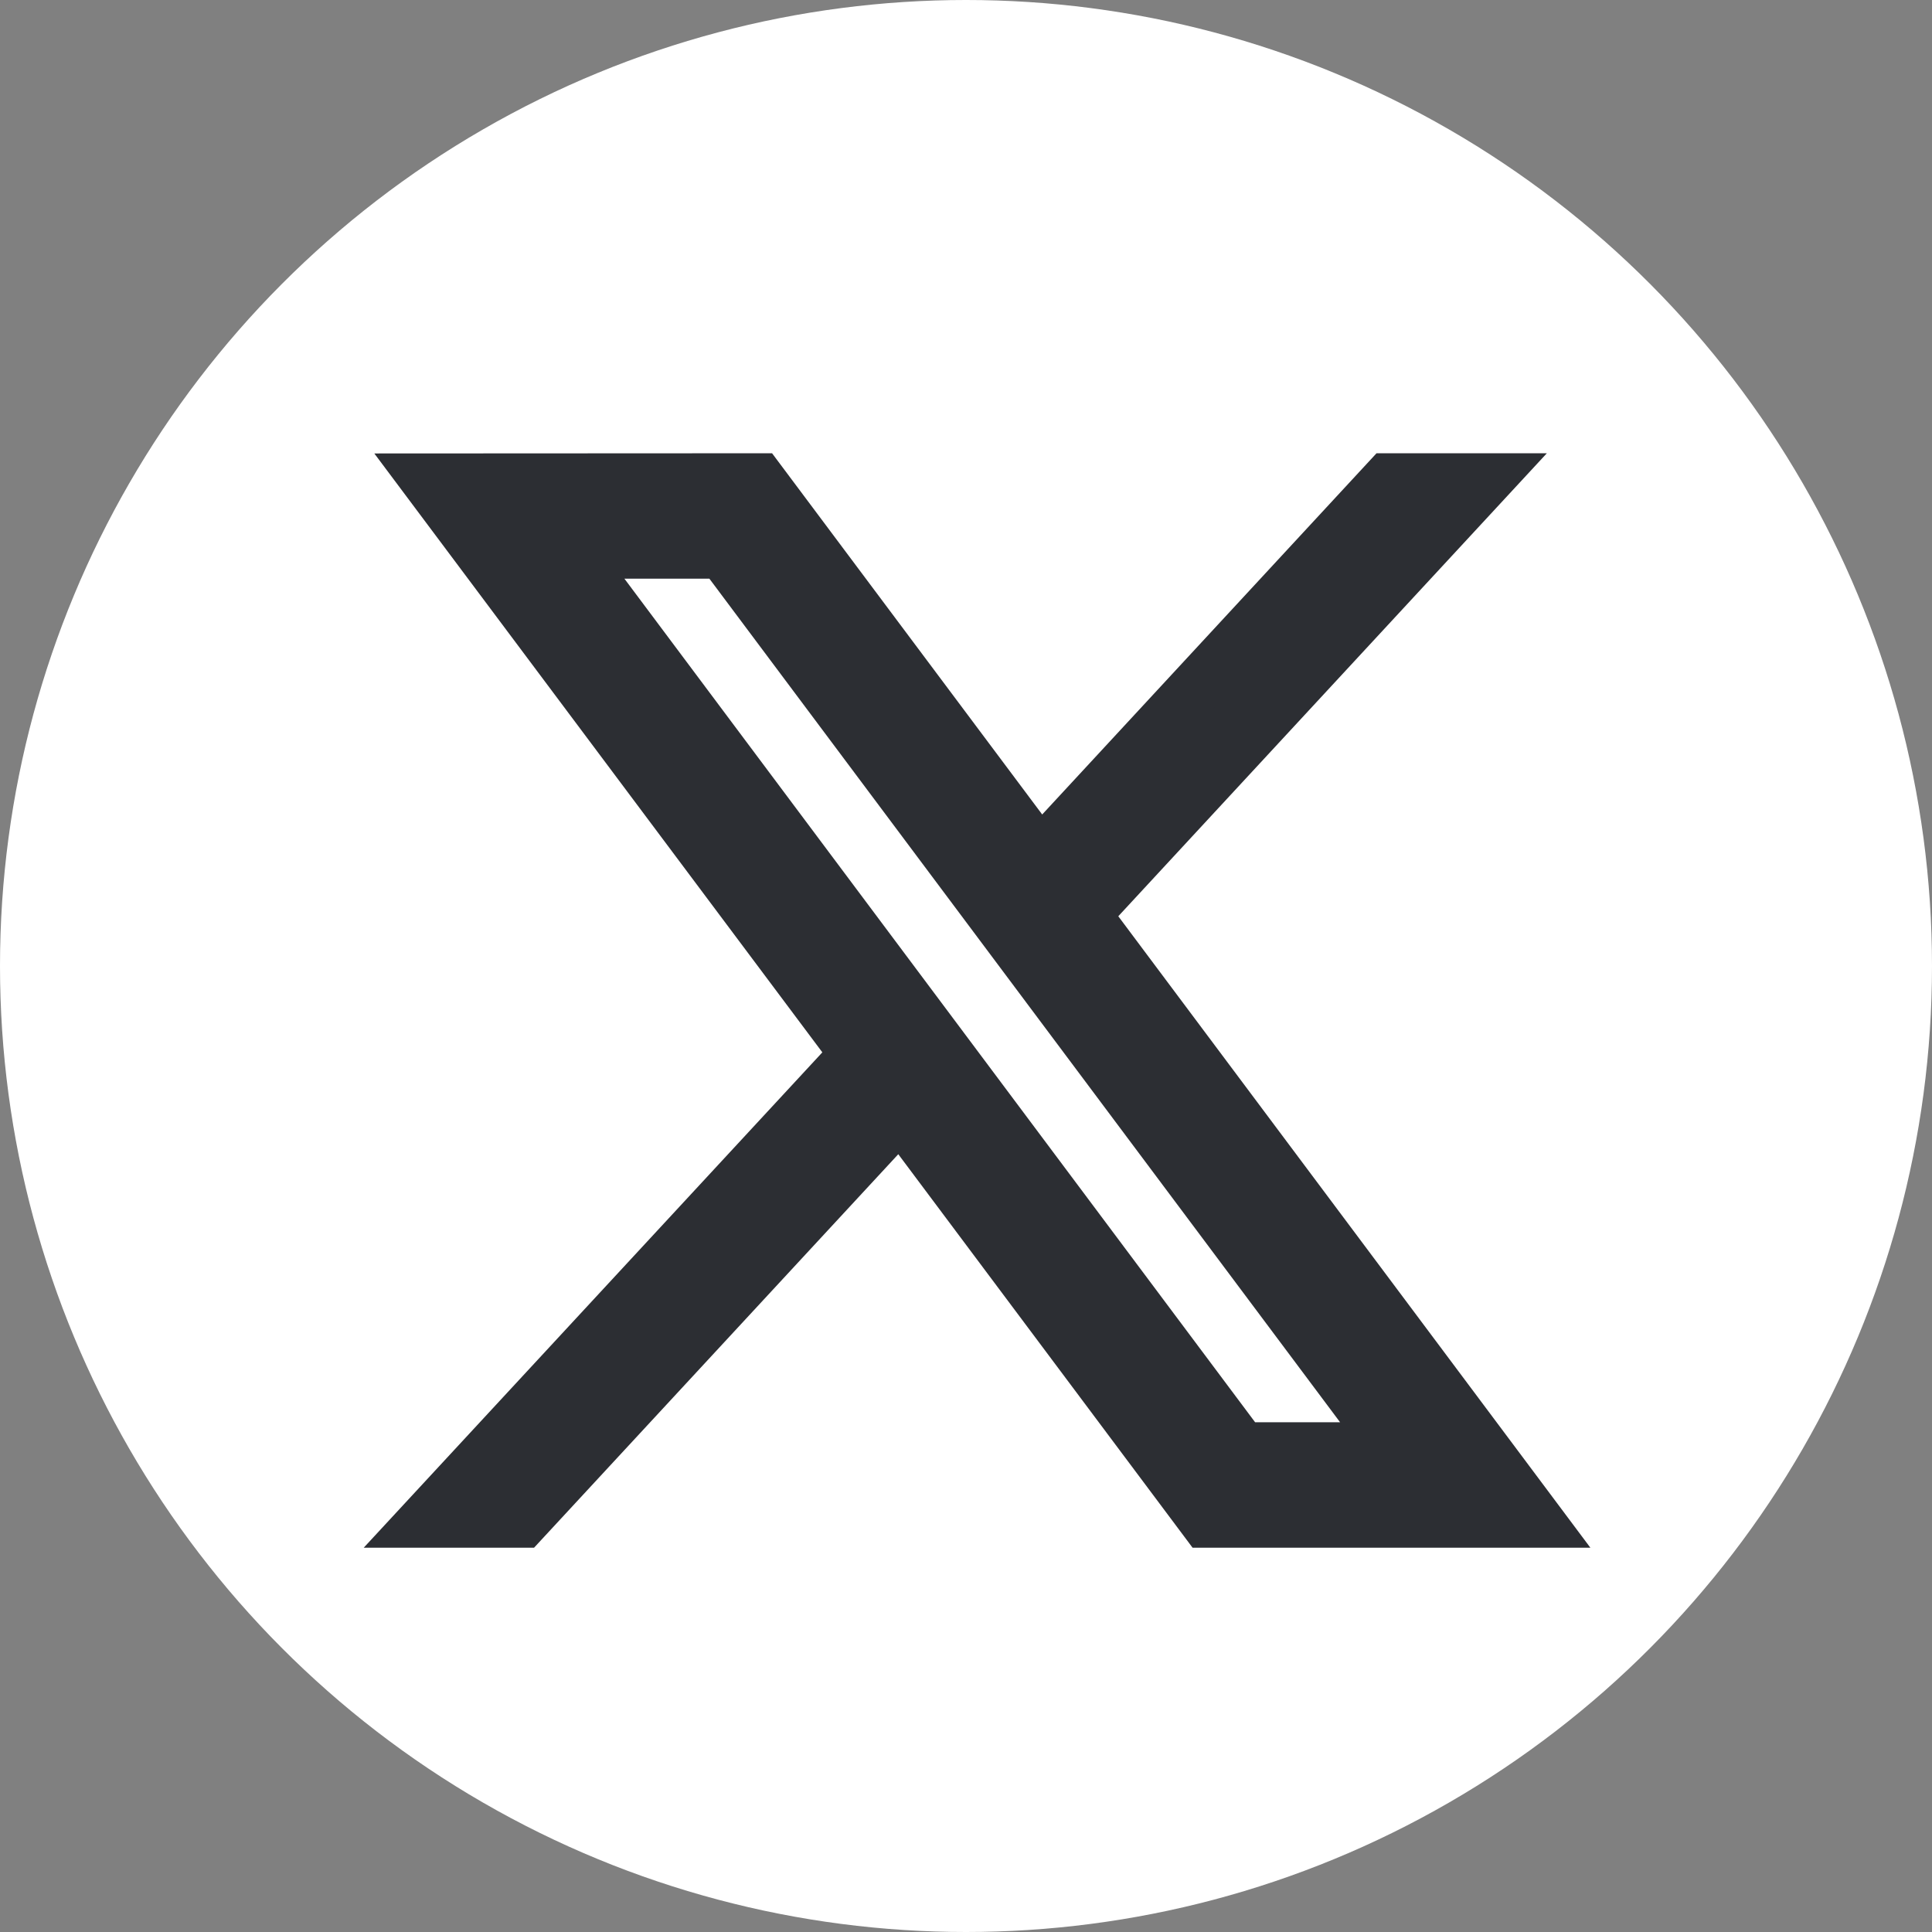 <svg xmlns="http://www.w3.org/2000/svg" width="36" height="36" viewBox="0 0 36 36">
  <rect x="0" y="0" width="36" height="36" fill="#808080" stroke="none"/>
  <g id="twitter-x-icon-white" transform="translate(-90 -68)">
    <g id="Group_65" data-name="Group 65" transform="translate(90 68)">
      <circle id="Ellipse_11439" data-name="Ellipse 11439" cx="18" cy="18" r="18" transform="translate(0)" fill="#fff"/>
    </g>
    <g id="layer1" transform="translate(97.922 76.949)">
      <path id="path1009" d="M281.551,167.31l8,10.694L281.5,186.7h1.811l7.046-7.612,5.693,7.612h6.164l-8.448-11.3,7.491-8.093h-1.811l-6.489,7.011-5.243-7.011Zm2.664,1.334h2.832l12.5,16.719h-2.832Z" transform="translate(-281.5 -167.31)" fill="#2c2e33" stroke="#2c2e33" stroke-width="1"/>
    </g>
  </g>
</svg>
